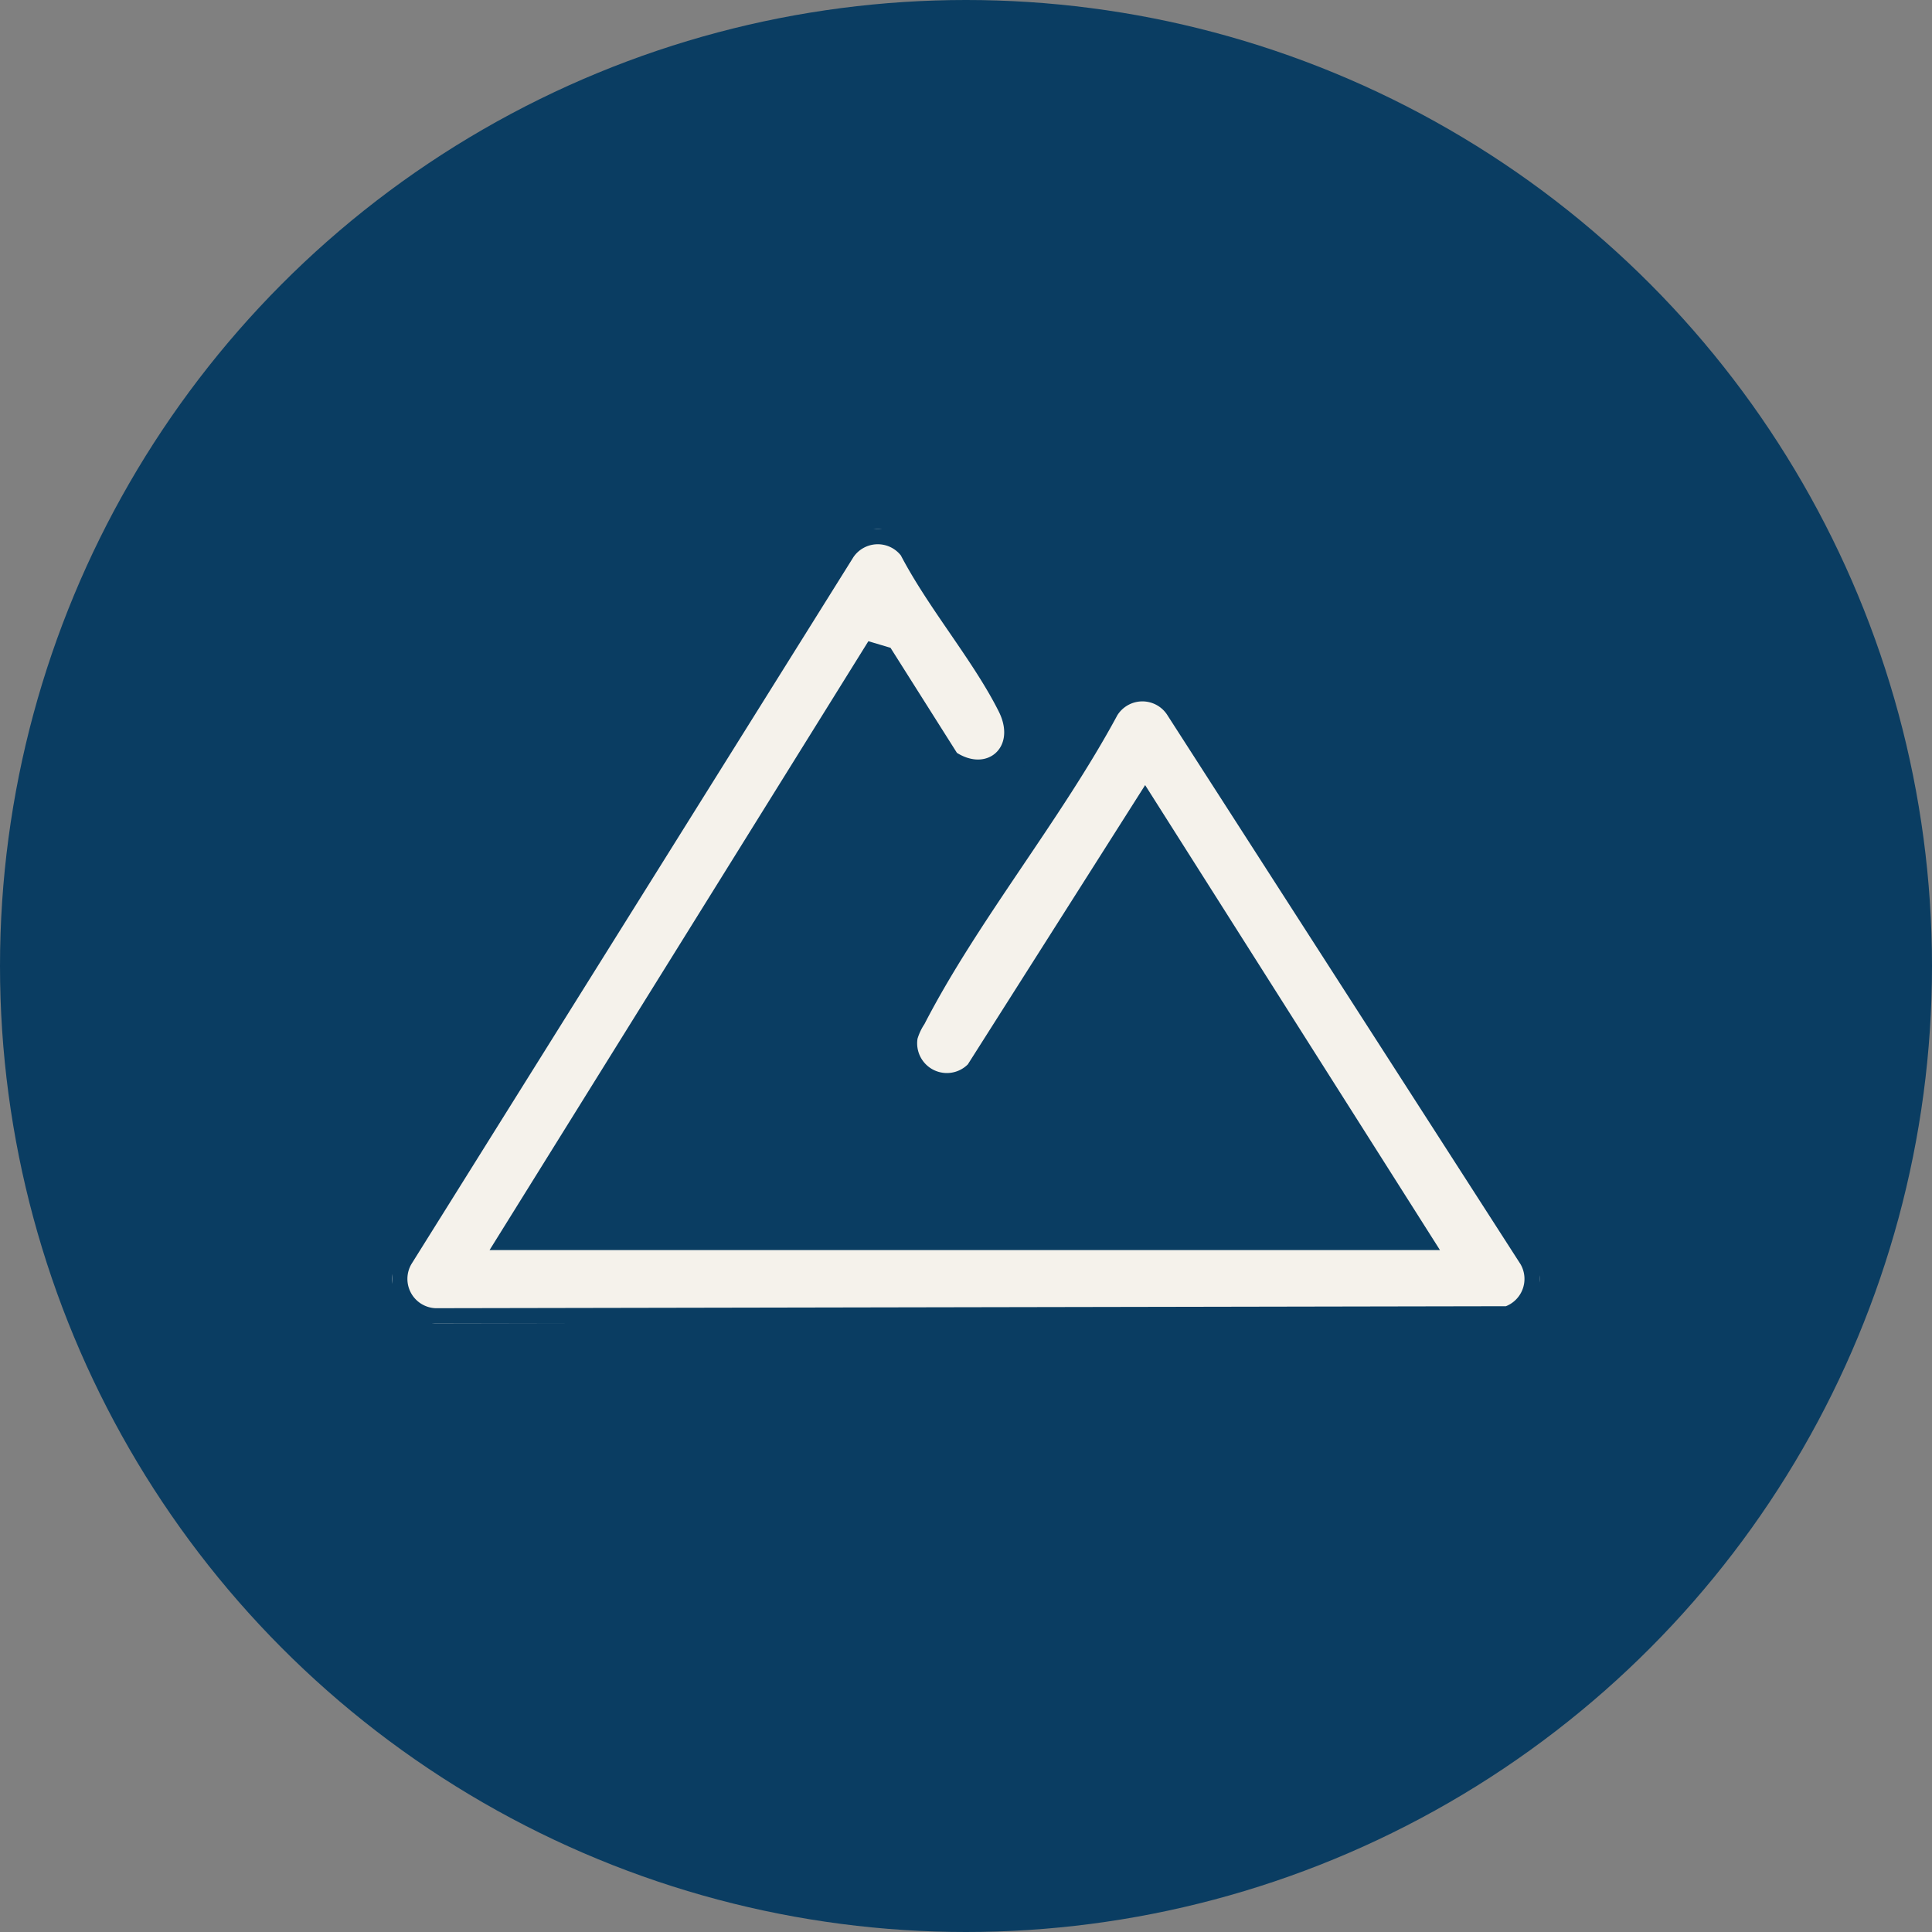 <svg xmlns="http://www.w3.org/2000/svg" xmlns:xlink="http://www.w3.org/1999/xlink" width="64" height="64" viewBox="0 0 64 64">
  <rect x="0" y="0" width="64" height="64" fill="#808080" stroke="none"/>
  <defs>
    <clipPath id="clip-path">
      <rect id="Rectangle_634" data-name="Rectangle 634" width="37.994" height="26.307" fill="#f5f2eb" stroke="#0a3d62" stroke-width="1"/>
    </clipPath>
  </defs>
  <g id="Group_614" data-name="Group 614" transform="translate(-1000 -2076.638)">
    <circle id="Ellipse_72" data-name="Ellipse 72" cx="32" cy="32" r="32" transform="translate(1000 2076.638)" fill="#0a3d62"/>
    <g id="Group_389" data-name="Group 389" transform="translate(1013.003 2094.168)">
      <g id="Group_388" data-name="Group 388" clip-path="url(#clip-path)">
        <path id="Path_997" data-name="Path 997" d="M33.789,23.382,24.931,9.412,19.453,18.04a1.484,1.484,0,0,1-2.55-1.272,2.329,2.329,0,0,1,.286-.627c1.774-3.435,4.537-6.787,6.389-10.228a1.48,1.48,0,0,1,2.525,0L37.79,24.083a1.473,1.473,0,0,1-.822,2.158l-35.55.066A1.472,1.472,0,0,1,.2,24.083L14.849.653A1.476,1.476,0,0,1,17.262.6c.91,1.755,2.4,3.482,3.27,5.222.826,1.658-.723,2.974-2.2,1.947L16.174,4.356,15.986,4.3,4.114,23.382Z" transform="translate(0 -0.001)" fill="#f5f2eb" stroke="#0a3d62" stroke-width="1"/>
      </g>
    </g>
  </g>
</svg>
